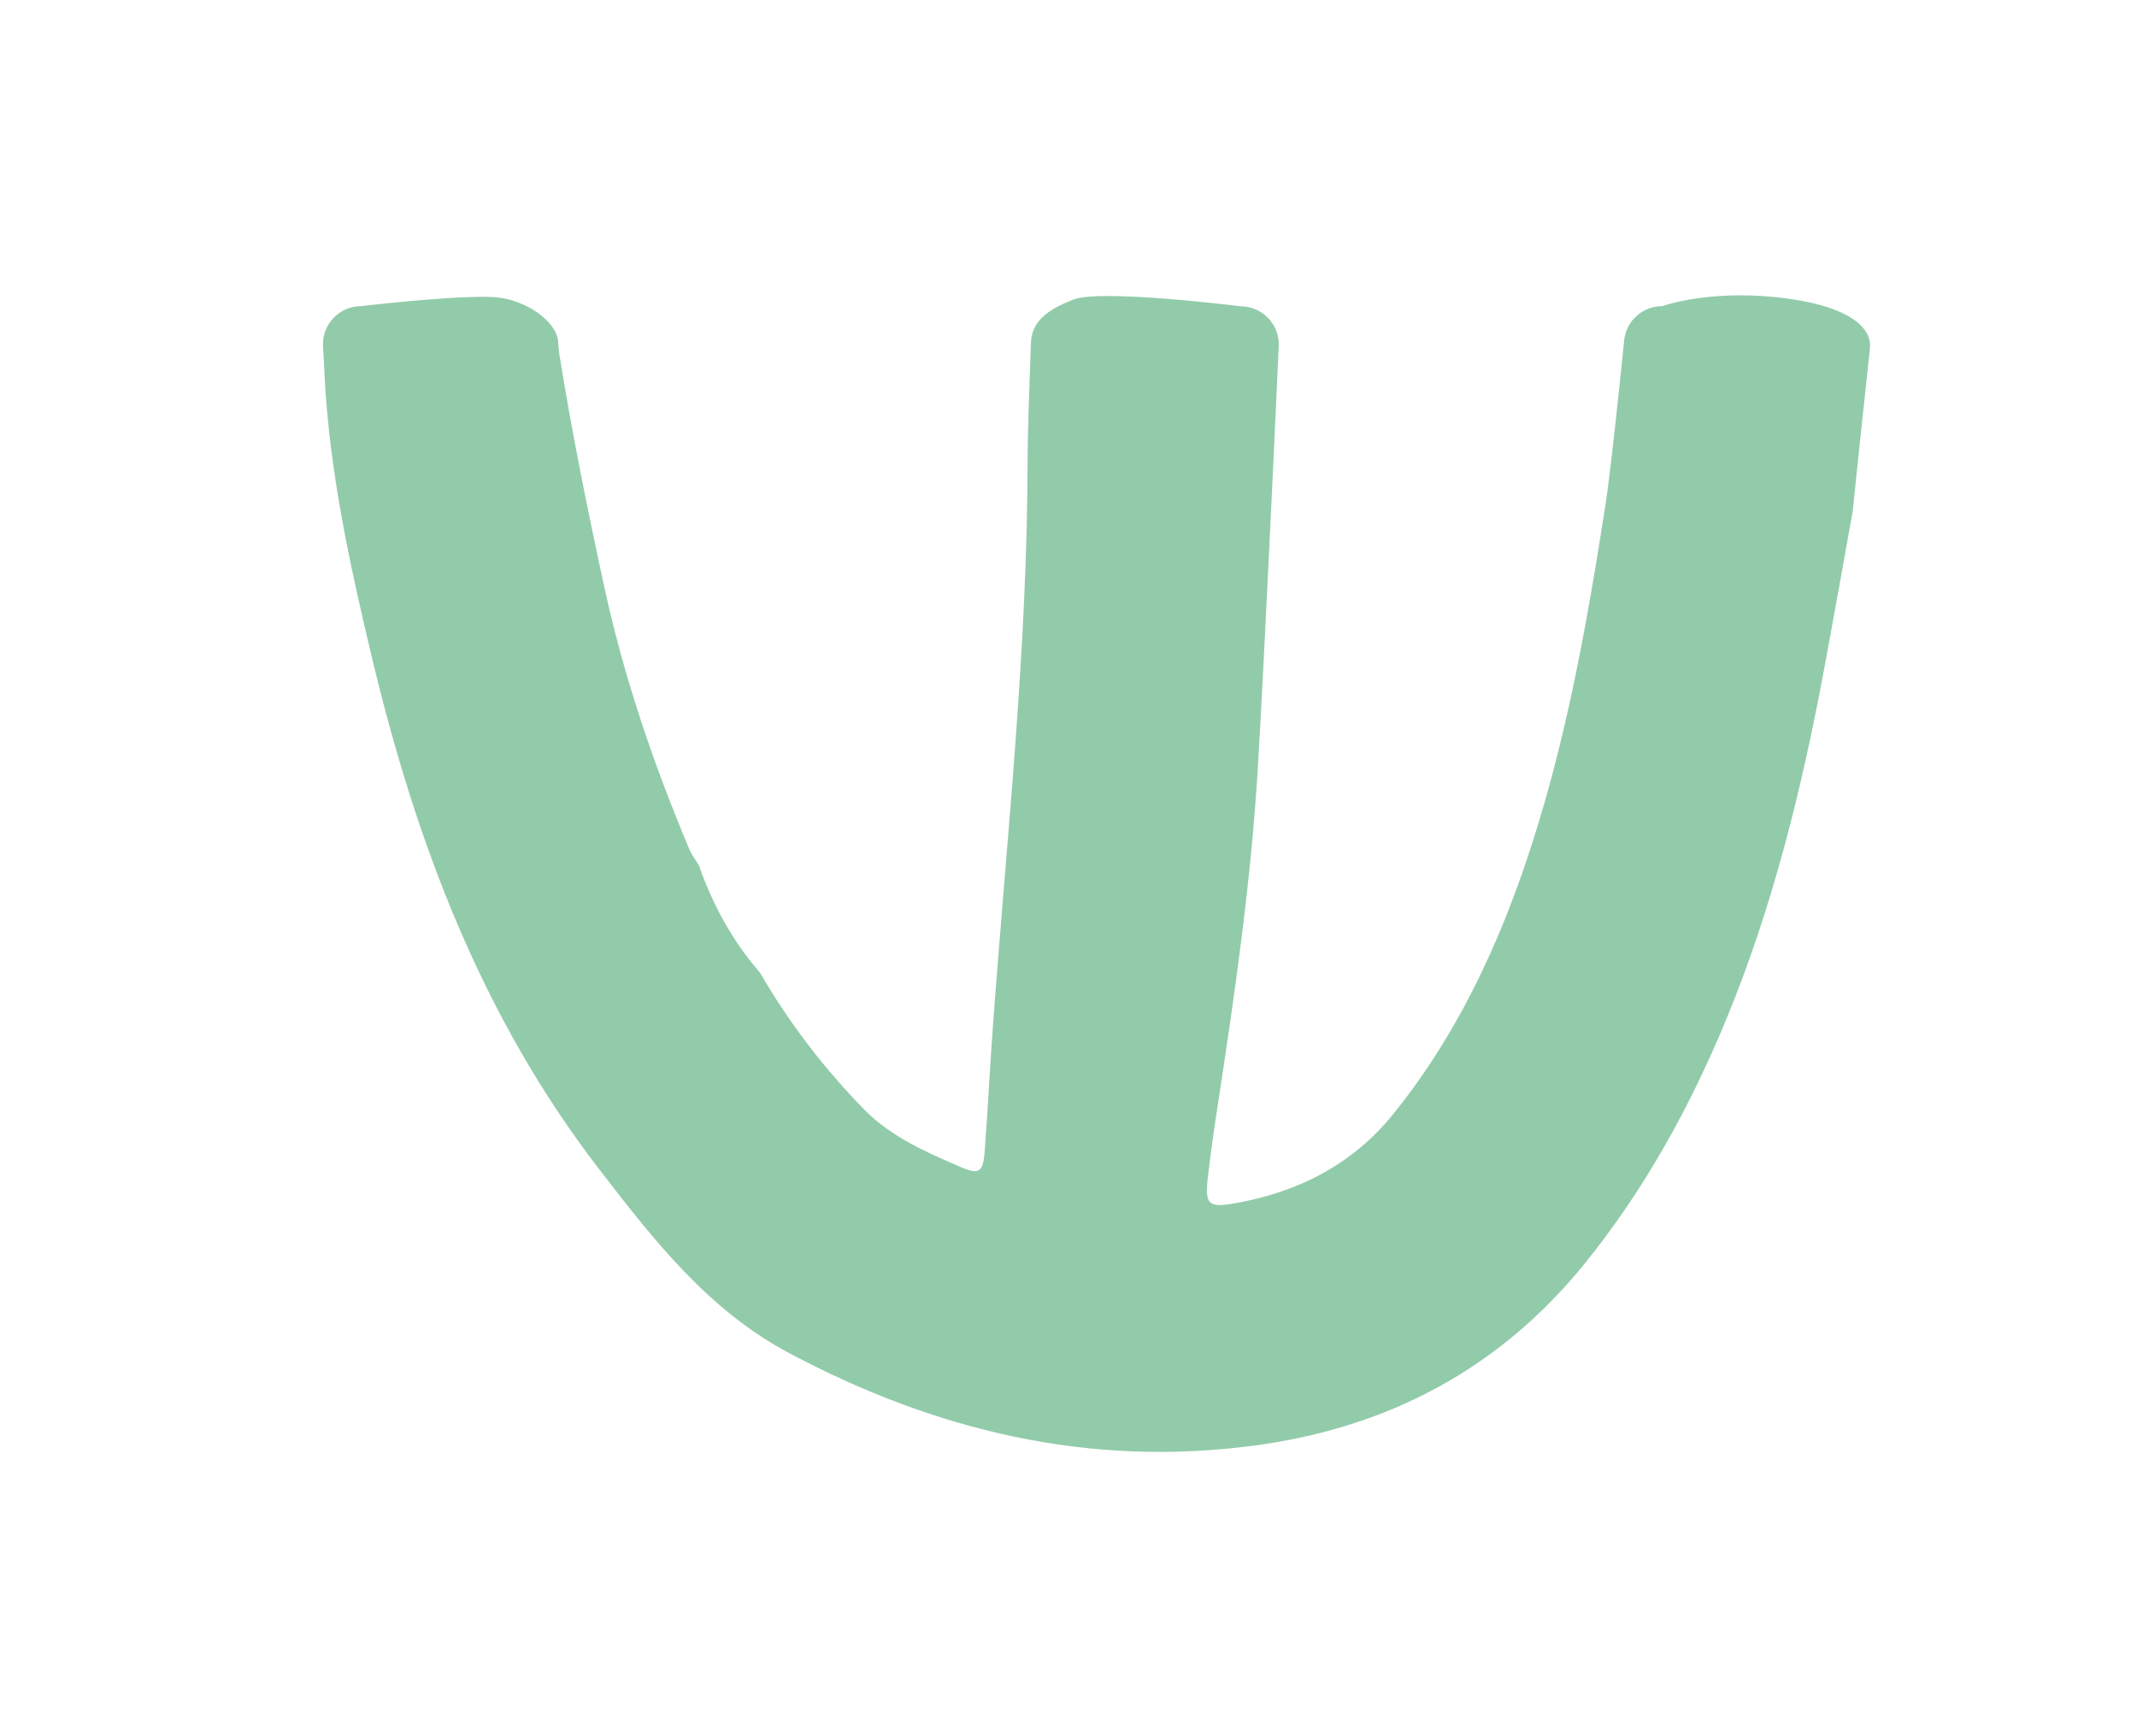 <svg viewBox="0 0 154.6 125.61" xmlns="http://www.w3.org/2000/svg" data-sanitized-data-name="Layer 1" data-name="Layer 1" id="Layer_1">
  <defs>
    <style>
      .cls-1 {
        fill: #92cbaa;
        stroke-width: 0px;
      }
    </style>
  </defs>
  <path d="M50.61,62.75c1,2.8,2.41,5.37,4.37,7.62,2.1,3.62,4.63,6.93,7.56,9.92,1.95,1.98,4.47,3.07,6.98,4.15,1.3.56,1.59.37,1.71-1.06.23-2.98.37-5.98.59-8.96,1-13.76,2.52-27.48,2.52-41.3,0-1.56.14-5.59.24-8.31.06-1.48,1.06-2.36,3.08-3.14,2.03-.78,12.09.49,12.09.49,1.57,0,2.83,1.31,2.76,2.88-.3,6.56-1.04,22.64-1.51,30.46-.49,8.24-1.67,16.42-2.92,24.58-.26,1.7-.51,3.41-.7,5.12-.22,1.91.04,2.18,1.82,1.88,4.64-.79,8.63-2.8,11.61-6.5,3.86-4.78,6.63-10.17,8.77-15.91,3.37-9.07,5.07-18.53,6.55-28.04.39-2.5,1.02-8.56,1.37-12,.14-1.41,1.33-2.48,2.75-2.48,0,0,3.21-1.17,8.23-.65,5.02.52,6.97,2.07,6.8,3.71-.39,3.61-1.01,9.4-1.24,11.75-.69,3.83-1.37,7.66-2.08,11.48-1.62,8.67-3.72,17.2-7.1,25.37-2.62,6.32-5.9,12.27-10.21,17.6-6.18,7.64-14.27,11.9-23.95,13.18-11.95,1.59-23.07-1.09-33.6-6.69-5.87-3.12-9.82-8.2-13.77-13.33-8.49-11.02-13.25-23.68-16.43-37.03-1.62-6.77-3.09-13.58-3.43-20.57-.03-.61-.05-1.21-.1-1.81,0-.01,0-.02,0-.04-.12-1.6,1.15-2.97,2.75-2.97,0,0,7-.83,9.71-.65,2.25.19,4.45,1.77,4.55,3.22.02.37.05.71.09.93.9,5.64,2.04,11.24,3.25,16.83,1.41,6.49,3.54,12.75,6.11,18.87.2.49.54.93.81,1.39" class="cls-1"></path>
</svg>